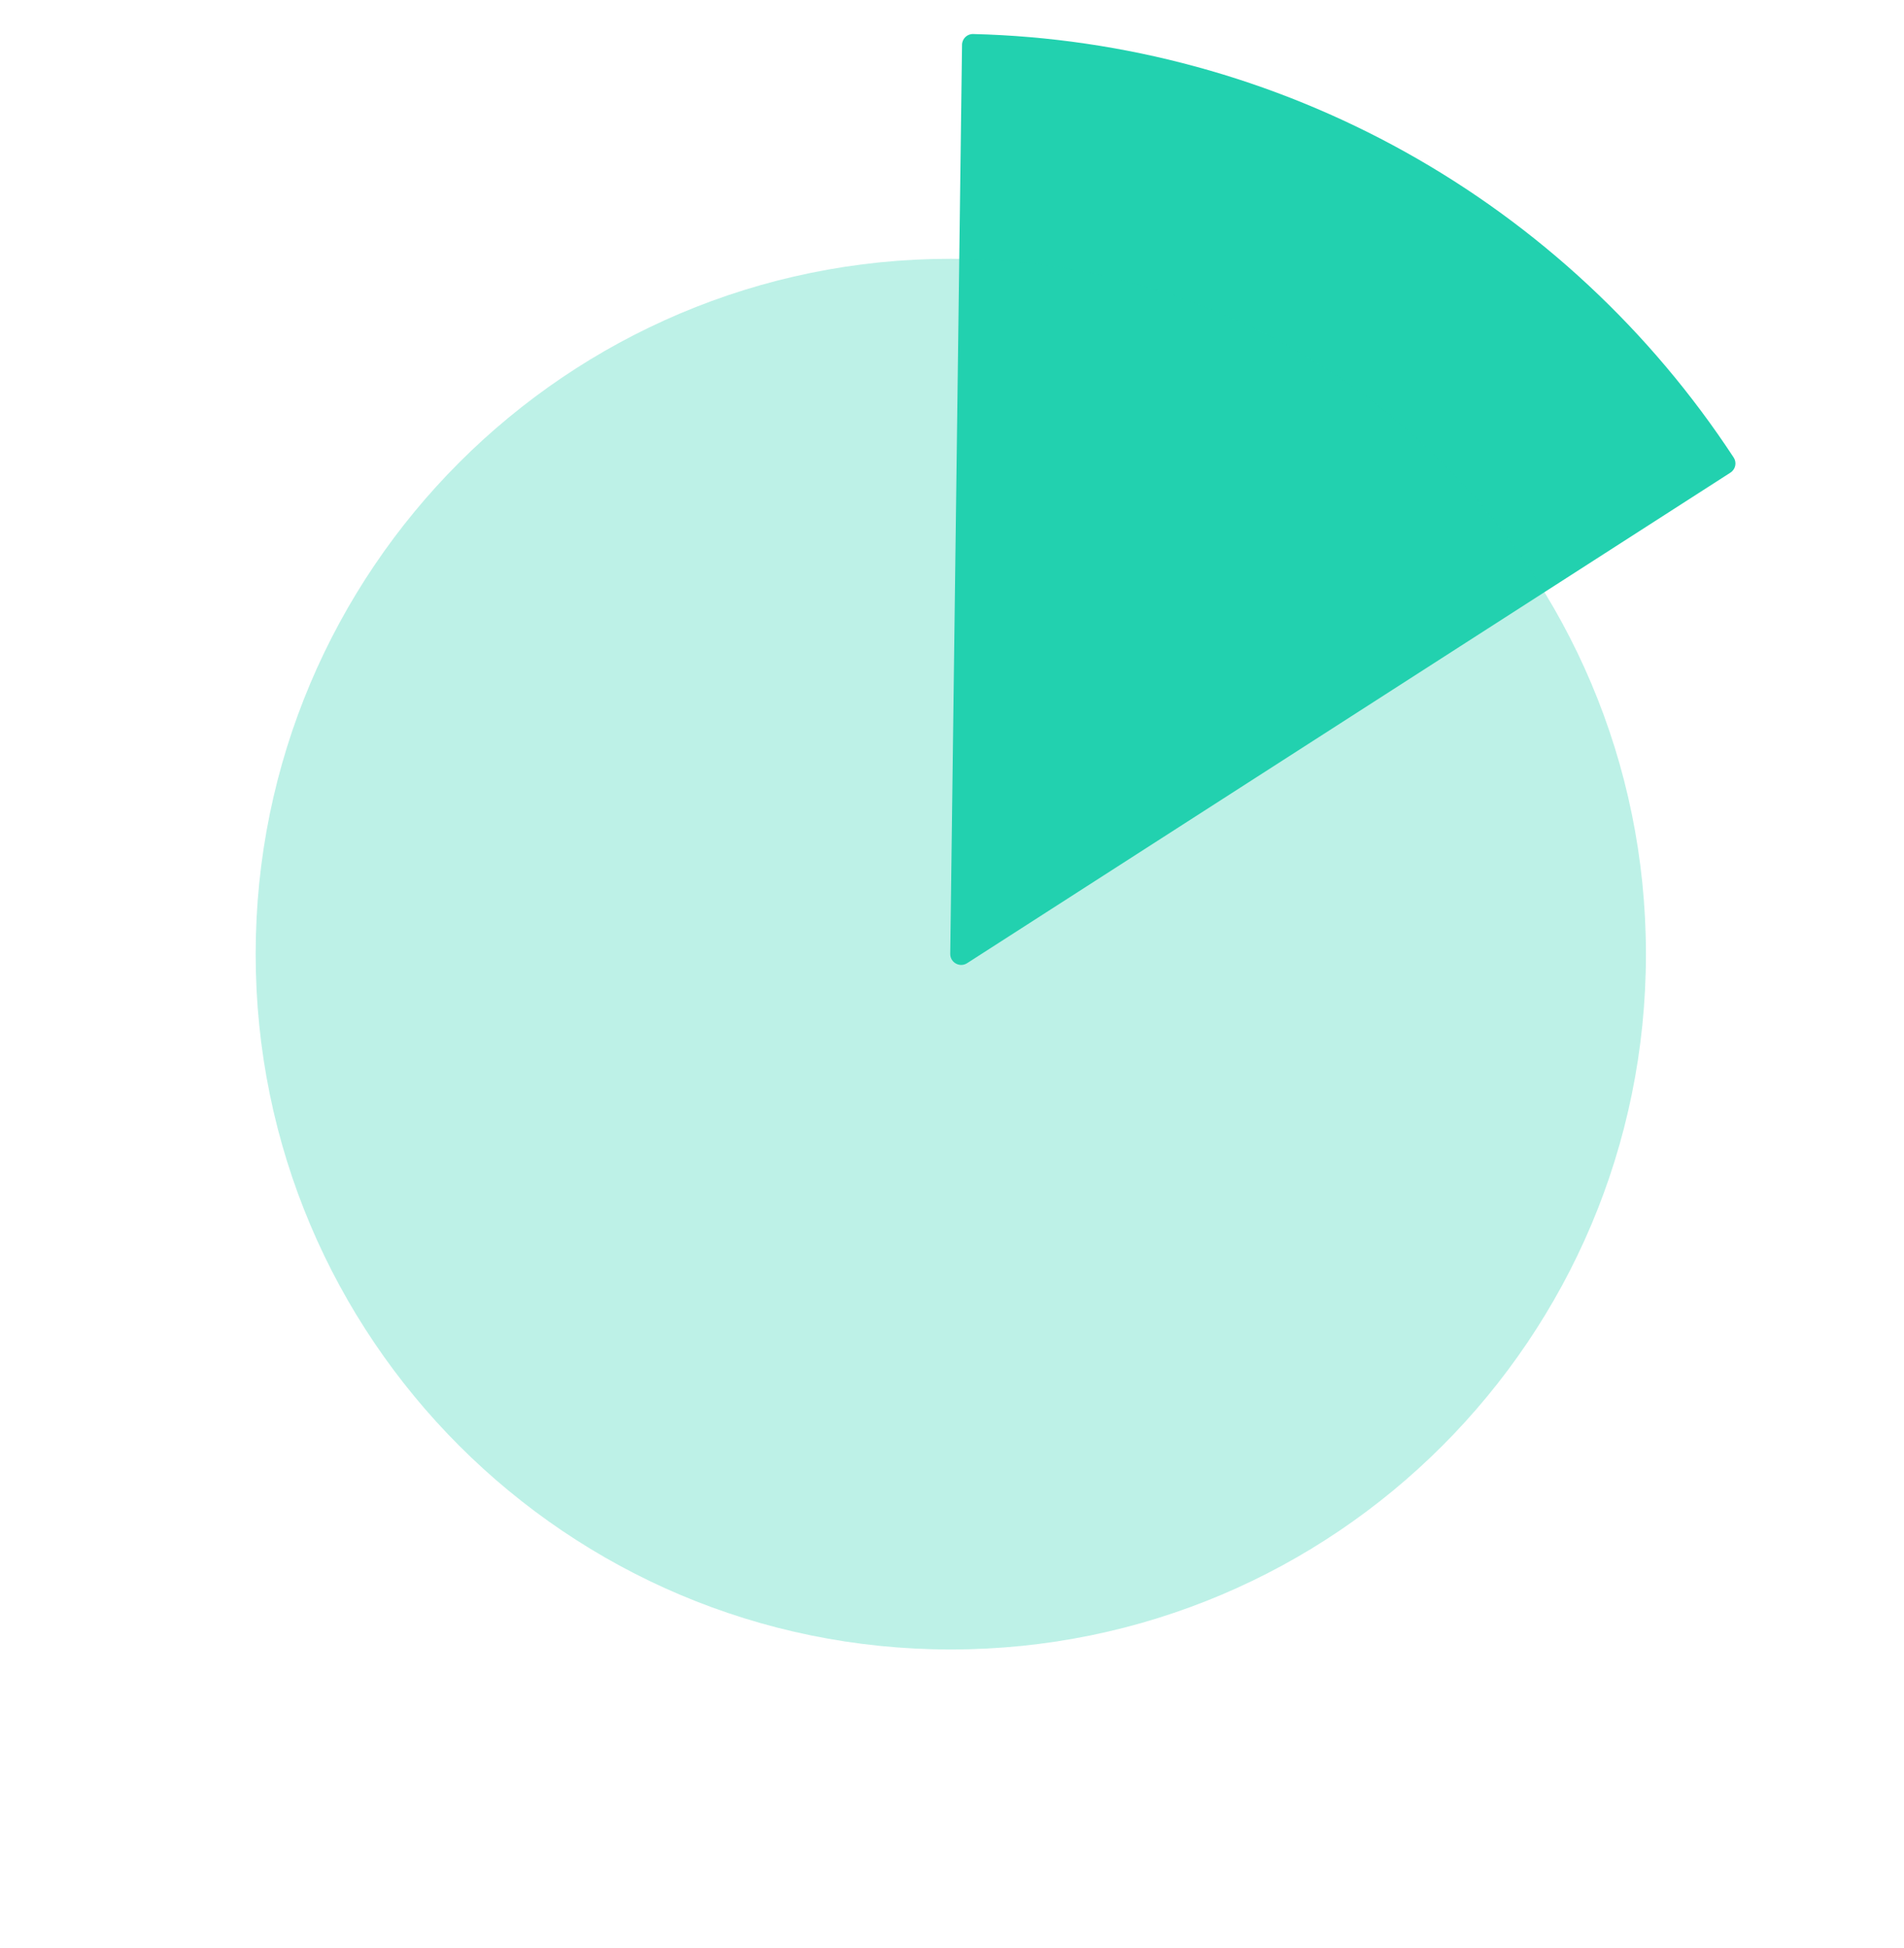 <?xml version="1.0" encoding="UTF-8"?>
<svg xmlns="http://www.w3.org/2000/svg" width="87" height="89" viewBox="0 0 87 89" fill="none">
  <g clip-path="url(#paint0_angular_3521_950_clip_path)" data-figma-skip-parse="true">
    <g transform="matrix(0.001 -0.041 0.041 0.001 43.445 43.753)"></g>
  </g>
  <circle cx="43.445" cy="43.753" r="42.331" data-figma-gradient-fill="{&quot;type&quot;:&quot;GRADIENT_ANGULAR&quot;,&quot;stops&quot;:[{&quot;color&quot;:{&quot;r&quot;:0.13333334028720856,&quot;g&quot;:0.81960785388946533,&quot;b&quot;:0.68627452850341797,&quot;a&quot;:1.0},&quot;position&quot;:0.0},{&quot;color&quot;:{&quot;r&quot;:0.13333334028720856,&quot;g&quot;:0.81960785388946533,&quot;b&quot;:0.68627452850341797,&quot;a&quot;:0.0},&quot;position&quot;:1.0}],&quot;stopsVar&quot;:[{&quot;color&quot;:{&quot;r&quot;:0.13333334028720856,&quot;g&quot;:0.81960785388946533,&quot;b&quot;:0.68627452850341797,&quot;a&quot;:1.0},&quot;position&quot;:0.0},{&quot;color&quot;:{&quot;r&quot;:0.13333334028720856,&quot;g&quot;:0.81960785388946533,&quot;b&quot;:0.68627452850341797,&quot;a&quot;:0.0},&quot;position&quot;:1.0}],&quot;transform&quot;:{&quot;m00&quot;:2.4723966121673584,&quot;m01&quot;:81.717788696289062,&quot;m02&quot;:1.3497520685195923,&quot;m10&quot;:-81.717788696289062,&quot;m11&quot;:2.4723966121673584,&quot;m12&quot;:83.375831604003906},&quot;opacity&quot;:1.0,&quot;blendMode&quot;:&quot;NORMAL&quot;,&quot;visible&quot;:true}"></circle>
  <path d="M43.958 2.045C43.962 1.769 44.189 1.547 44.465 1.554C51.383 1.725 58.16 3.573 64.214 6.943C70.269 10.313 75.416 15.103 79.218 20.901C79.369 21.131 79.302 21.44 79.07 21.589L44.19 43.998C43.855 44.213 43.415 43.969 43.42 43.571L43.958 2.045Z" fill="#22D1AF"></path>
  <path d="M75.208 43.584C75.208 61.126 60.987 75.347 43.445 75.347C25.903 75.347 11.682 61.126 11.682 43.584C11.682 26.042 25.903 11.821 43.445 11.821C60.987 11.821 75.208 26.042 75.208 43.584Z" fill="#22D1AF" fill-opacity="0.3"></path>
  <defs>
    <clipPath id="paint0_angular_3521_950_clip_path">
      <circle cx="43.445" cy="43.753" r="42.331"></circle>
    </clipPath>
  </defs>
</svg>
